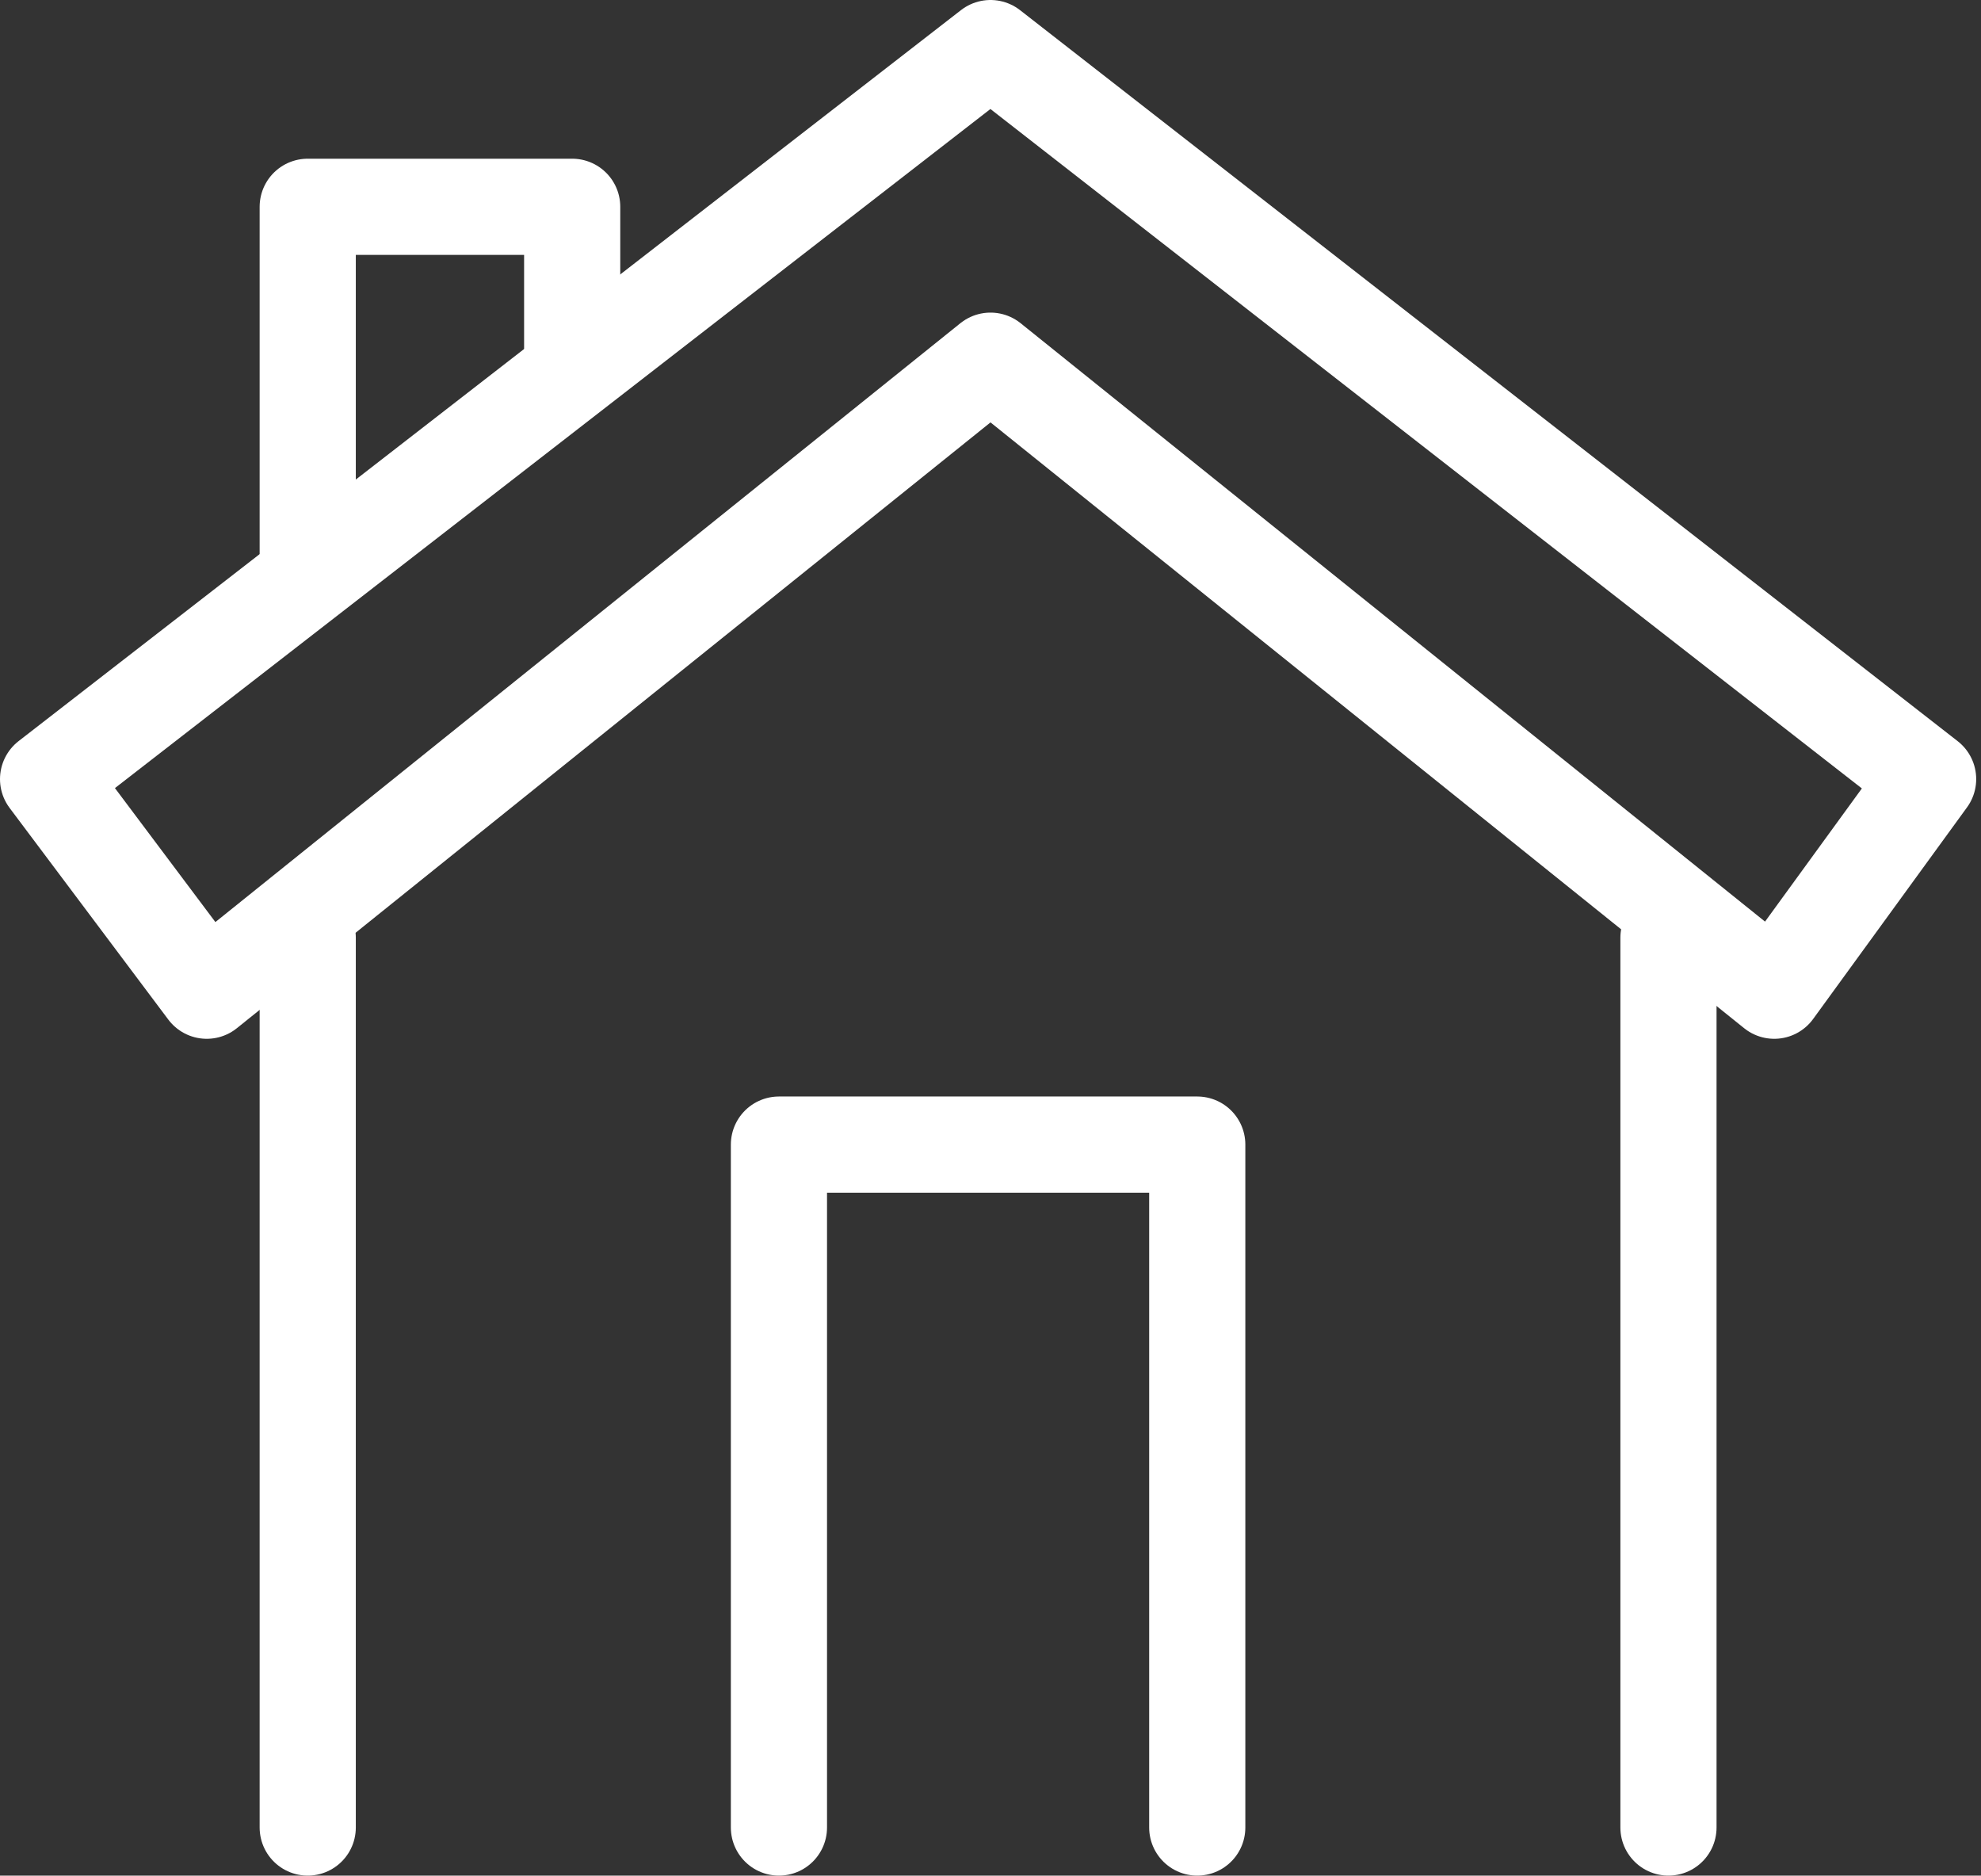 <svg xmlns="http://www.w3.org/2000/svg" width="41.2" height="39" viewBox="0 0 41.2 39"><rect x="0" y="0" width="41.2" height="39" fill="#333333" stroke="none"/><defs><style>.a{fill:none;stroke:#fff;stroke-linecap:round;stroke-linejoin:round;stroke-width:2px;}</style></defs><line class="a" x1="6.4" y1="38" x2="6.4" y2="19.5"/><line class="a" x1="34.7" y1="19.5" x2="34.7" y2="38"/><polyline class="a" points="16.2 38 16.2 23.8 24.9 23.8 24.9 38"/><polygon class="a" points="36.9 20.6 20.6 7.5 4.3 20.6 1 16.2 20.6 1 40.1 16.2 36.9 20.6"/><polyline class="a" points="11.9 7.5 11.9 4.3 6.4 4.3 6.4 11.9"/></svg>